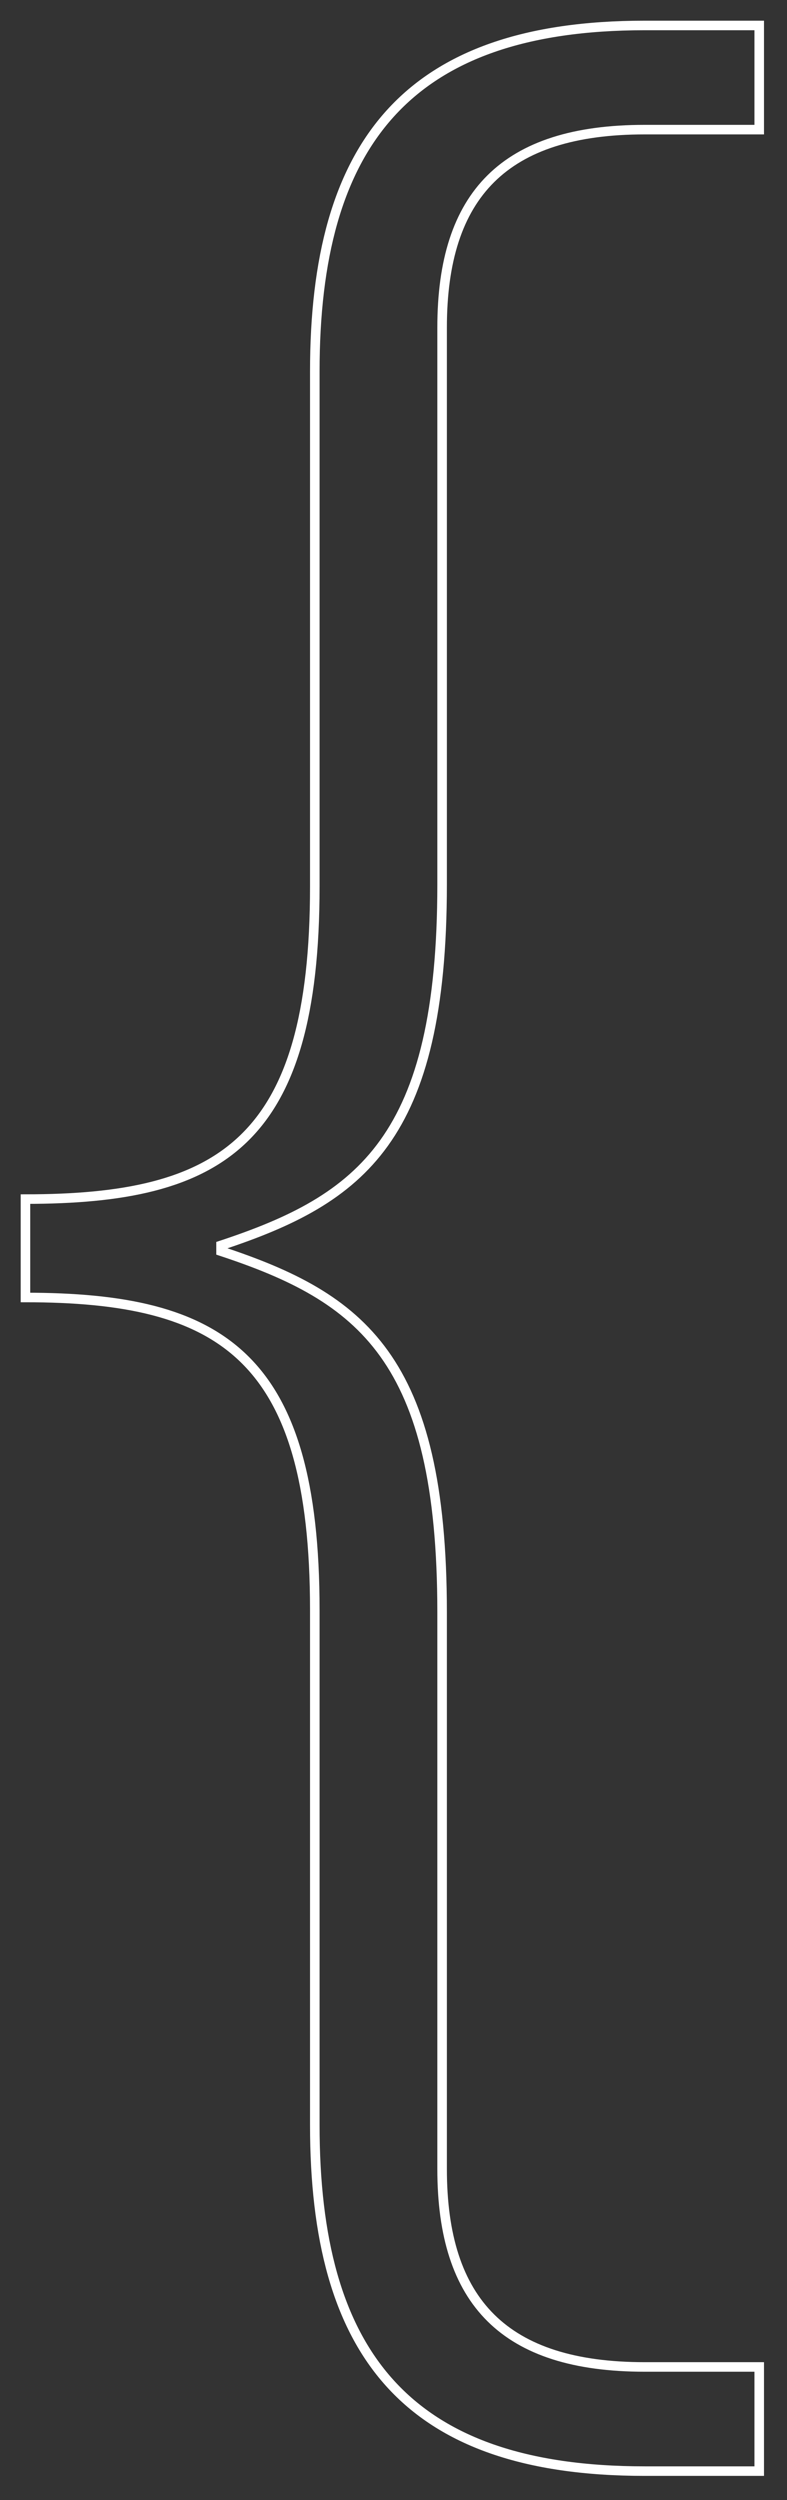 <?xml version="1.0" encoding="utf-8"?>
<!-- Generator: Adobe Illustrator 23.0.2, SVG Export Plug-In . SVG Version: 6.00 Build 0)  -->
<svg version="1.1" id="Layer_1" xmlns="http://www.w3.org/2000/svg" xmlns:xlink="http://www.w3.org/1999/xlink" x="0px" y="0px"
	 viewBox="0 0 68 216" style="enable-background:new 0 0 68 216;" xml:space="preserve">
<rect x="0" y="0" width="68" height="216" fill="#333333" stroke="none"/>
<style type="text/css">
	.st0{enable-background:new    ;}
	.st1{fill:none;stroke:#FFFFFF;stroke-width:0.825;stroke-miterlimit:10;}
</style>
<g class="st0">
	<path class="st1" d="M55.7,213.5c-20.7,0-28.5-10.3-28.5-29.9v-44.5c0-22-8.1-27-25-27v-8.5c16.9,0,25-4.9,25-27V32.1
		c0-19.6,7.9-29.9,28.5-29.9h9.9v9h-9.9c-12.1,0-17.5,5.6-17.5,17.1v48.1c0,22-7,27.2-19.1,31.2v0.5c12.1,4,19.1,9.2,19.1,31.2v48.1
		c0,11.5,5.4,17.1,17.5,17.1h9.9v9H55.7z"/>
</g>
</svg>
